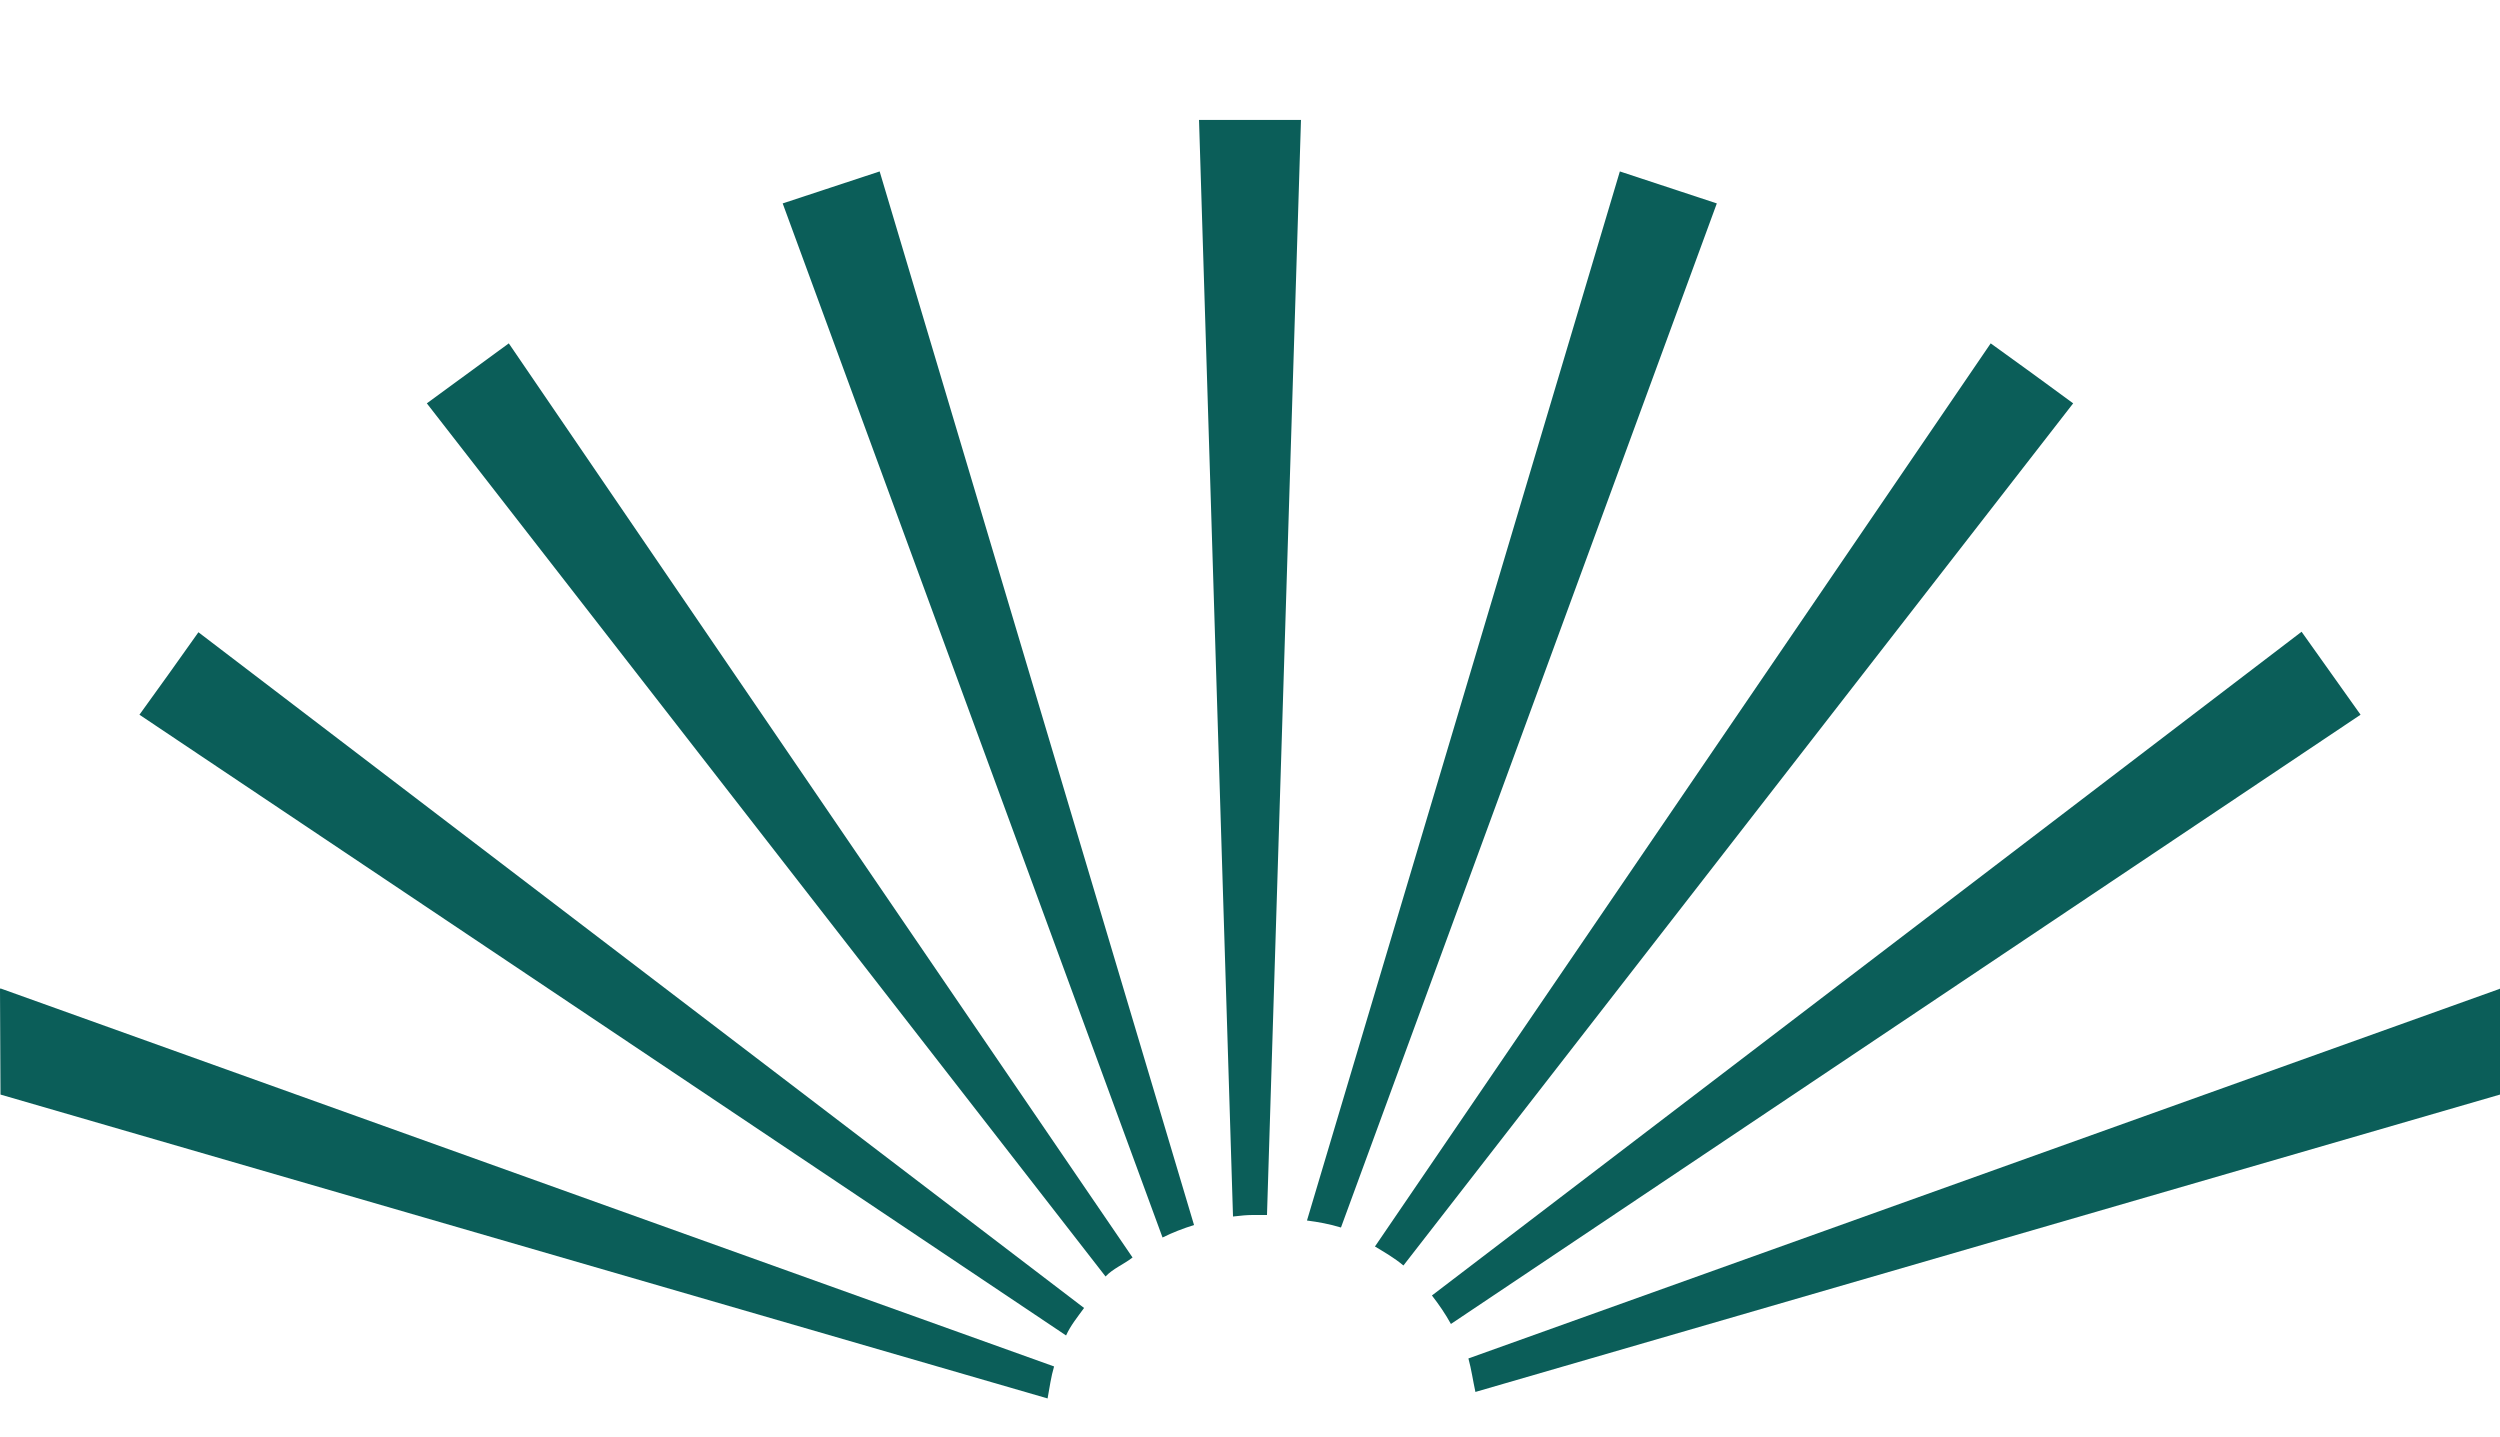 <?xml version="1.0" encoding="utf-8"?>
<!-- Generator: Adobe Illustrator 27.0.1, SVG Export Plug-In . SVG Version: 6.00 Build 0)  -->
<svg version="1.1" id="Layer_1" xmlns="http://www.w3.org/2000/svg" xmlns:xlink="http://www.w3.org/1999/xlink" x="0px" y="0px"
	 viewBox="0 0 500.2 287.6" style="enable-background:new 0 0 500.2 287.6;" xml:space="preserve">
<style type="text/css">
	.st0{fill:#0B5E59;}
</style>
<g>
	<path class="st0" d="M0.2,197.8L0.2,197.8H0l0,0.1L0.1,219l209.5,60.8c0.4-2.2,0.7-4.4,1.3-6.4L0.2,197.8L0.2,197.8z"/>
	<path class="st0" d="M250.5,243.1c0.4,0,2.6,0,3,0L260.3,24h-10.2h-10.2l6.8,219.4C248.3,243.2,249.6,243.1,250.5,243.1z"/>
	<path class="st0" d="M226.6,251.6L101.8,68.7l-8.2,6l-8.2,6l135.8,174.7C222.7,253.8,224.8,253,226.6,251.6z"/>
	<path class="st0" d="M216.9,261.7L39.7,126.5l-5.9,8.3l-5.9,8.2l185.4,124.2C214.2,265.2,215.6,263.5,216.9,261.7z"/>
	<path class="st0" d="M166.3,37.5l-9.7,3.2l76,206.9c2-1,4.1-1.8,6.3-2.5L176,34.3L166.3,37.5z"/>
	<path class="st0" d="M343.5,40.7l-9.7-3.2l-9.7-3.2l-62.6,209.9c2.3,0.3,4.5,0.7,6.8,1.4L343.5,40.7z"/>
	<path class="st0" d="M500.2,197.9L500.2,197.9L500.2,197.9l-0.2-0.1l0,0.1l-206.2,73.9c0.6,2.2,0.9,4.4,1.4,6.7l205-59.5
		L500.2,197.9z"/>
	<path class="st0" d="M466.4,134.7l-5.9-8.3l-174,132.8c1.4,1.8,2.7,3.7,3.8,5.7l182-121.9L466.4,134.7z"/>
	<path class="st0" d="M398.3,68.7L275.1,249.4c2,1.2,3.9,2.3,5.7,3.8L414.8,80.7l-8.2-6L398.3,68.7z"/>
</g>
</svg>
